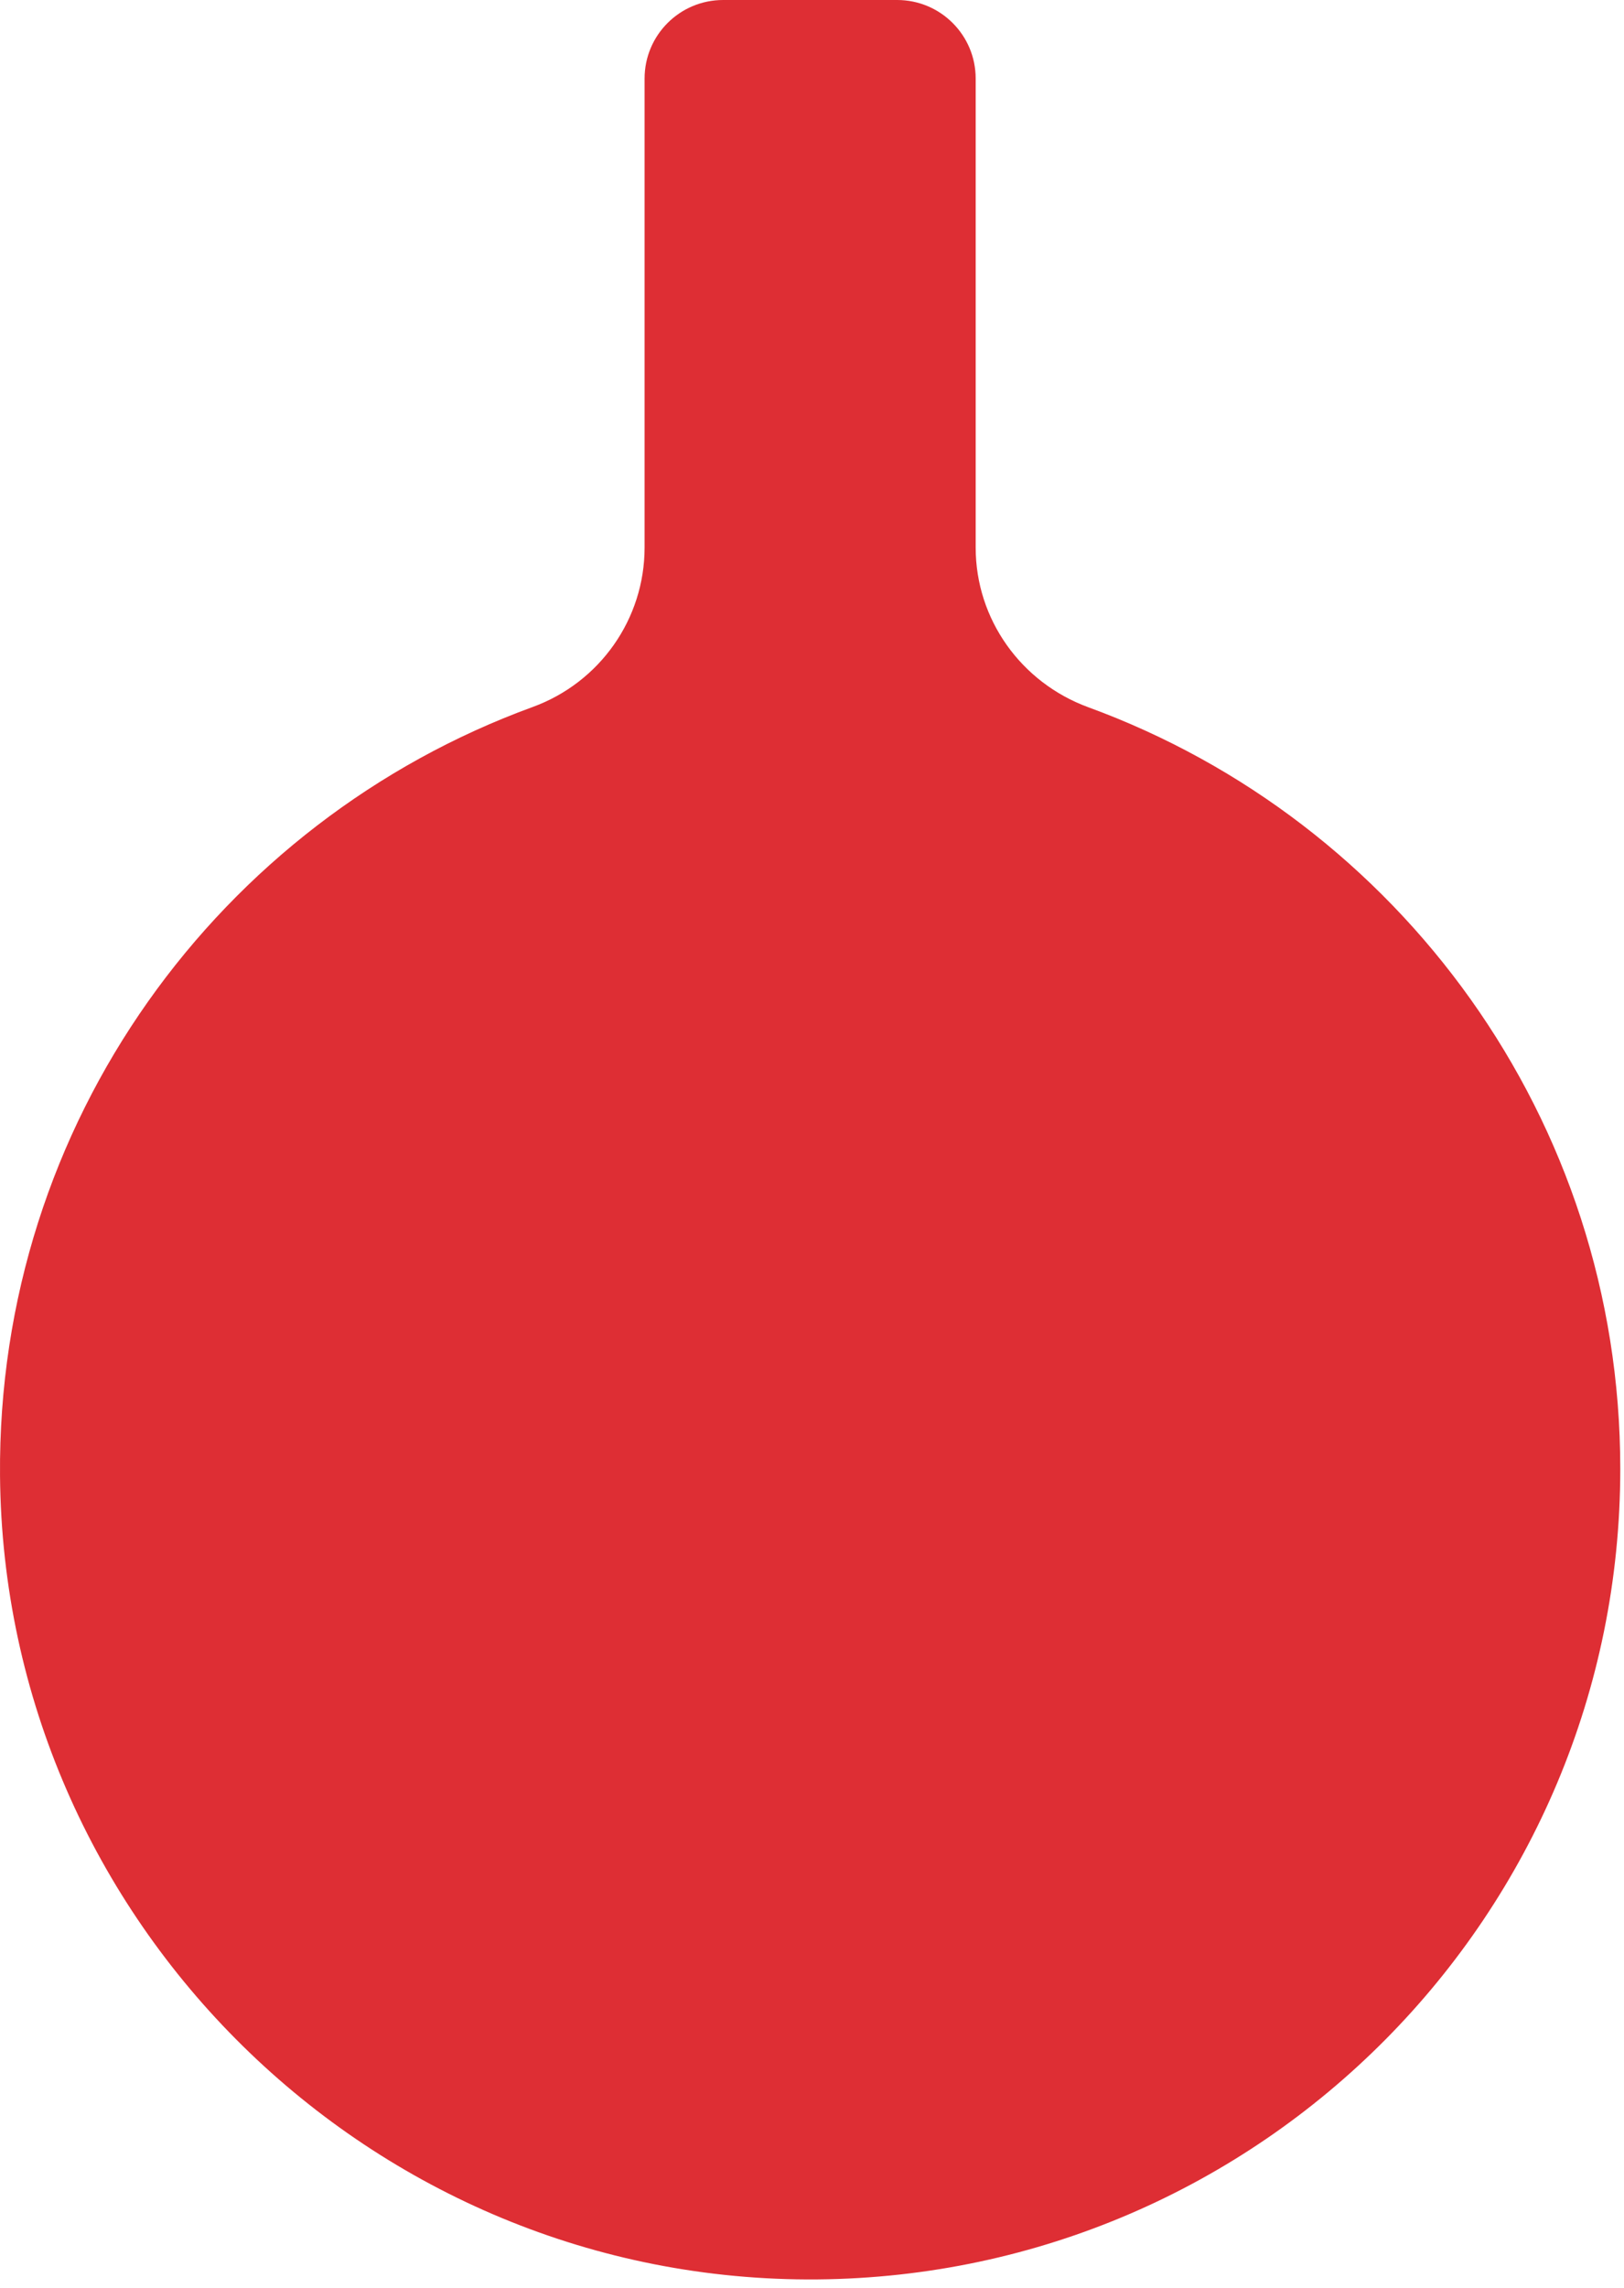 <svg width="147" height="207" viewBox="0 0 147 207" fill="none" xmlns="http://www.w3.org/2000/svg">
<path d="M88.315 49.531V7.104C88.315 3.18 85.133 0 81.209 0H65.453C61.53 0 58.346 3.18 58.346 7.104V49.533C58.346 55.998 54.288 61.742 48.216 63.956C19.907 74.274 -0.256 101.541 0.002 133.48C0.33 173.815 33.646 206.55 73.98 206.199C114.18 205.851 146.663 173.154 146.663 132.872C146.663 101.222 126.614 74.257 98.521 63.983C92.424 61.752 88.315 56.023 88.315 49.531Z" fill="#DE2E34"/>
</svg>
